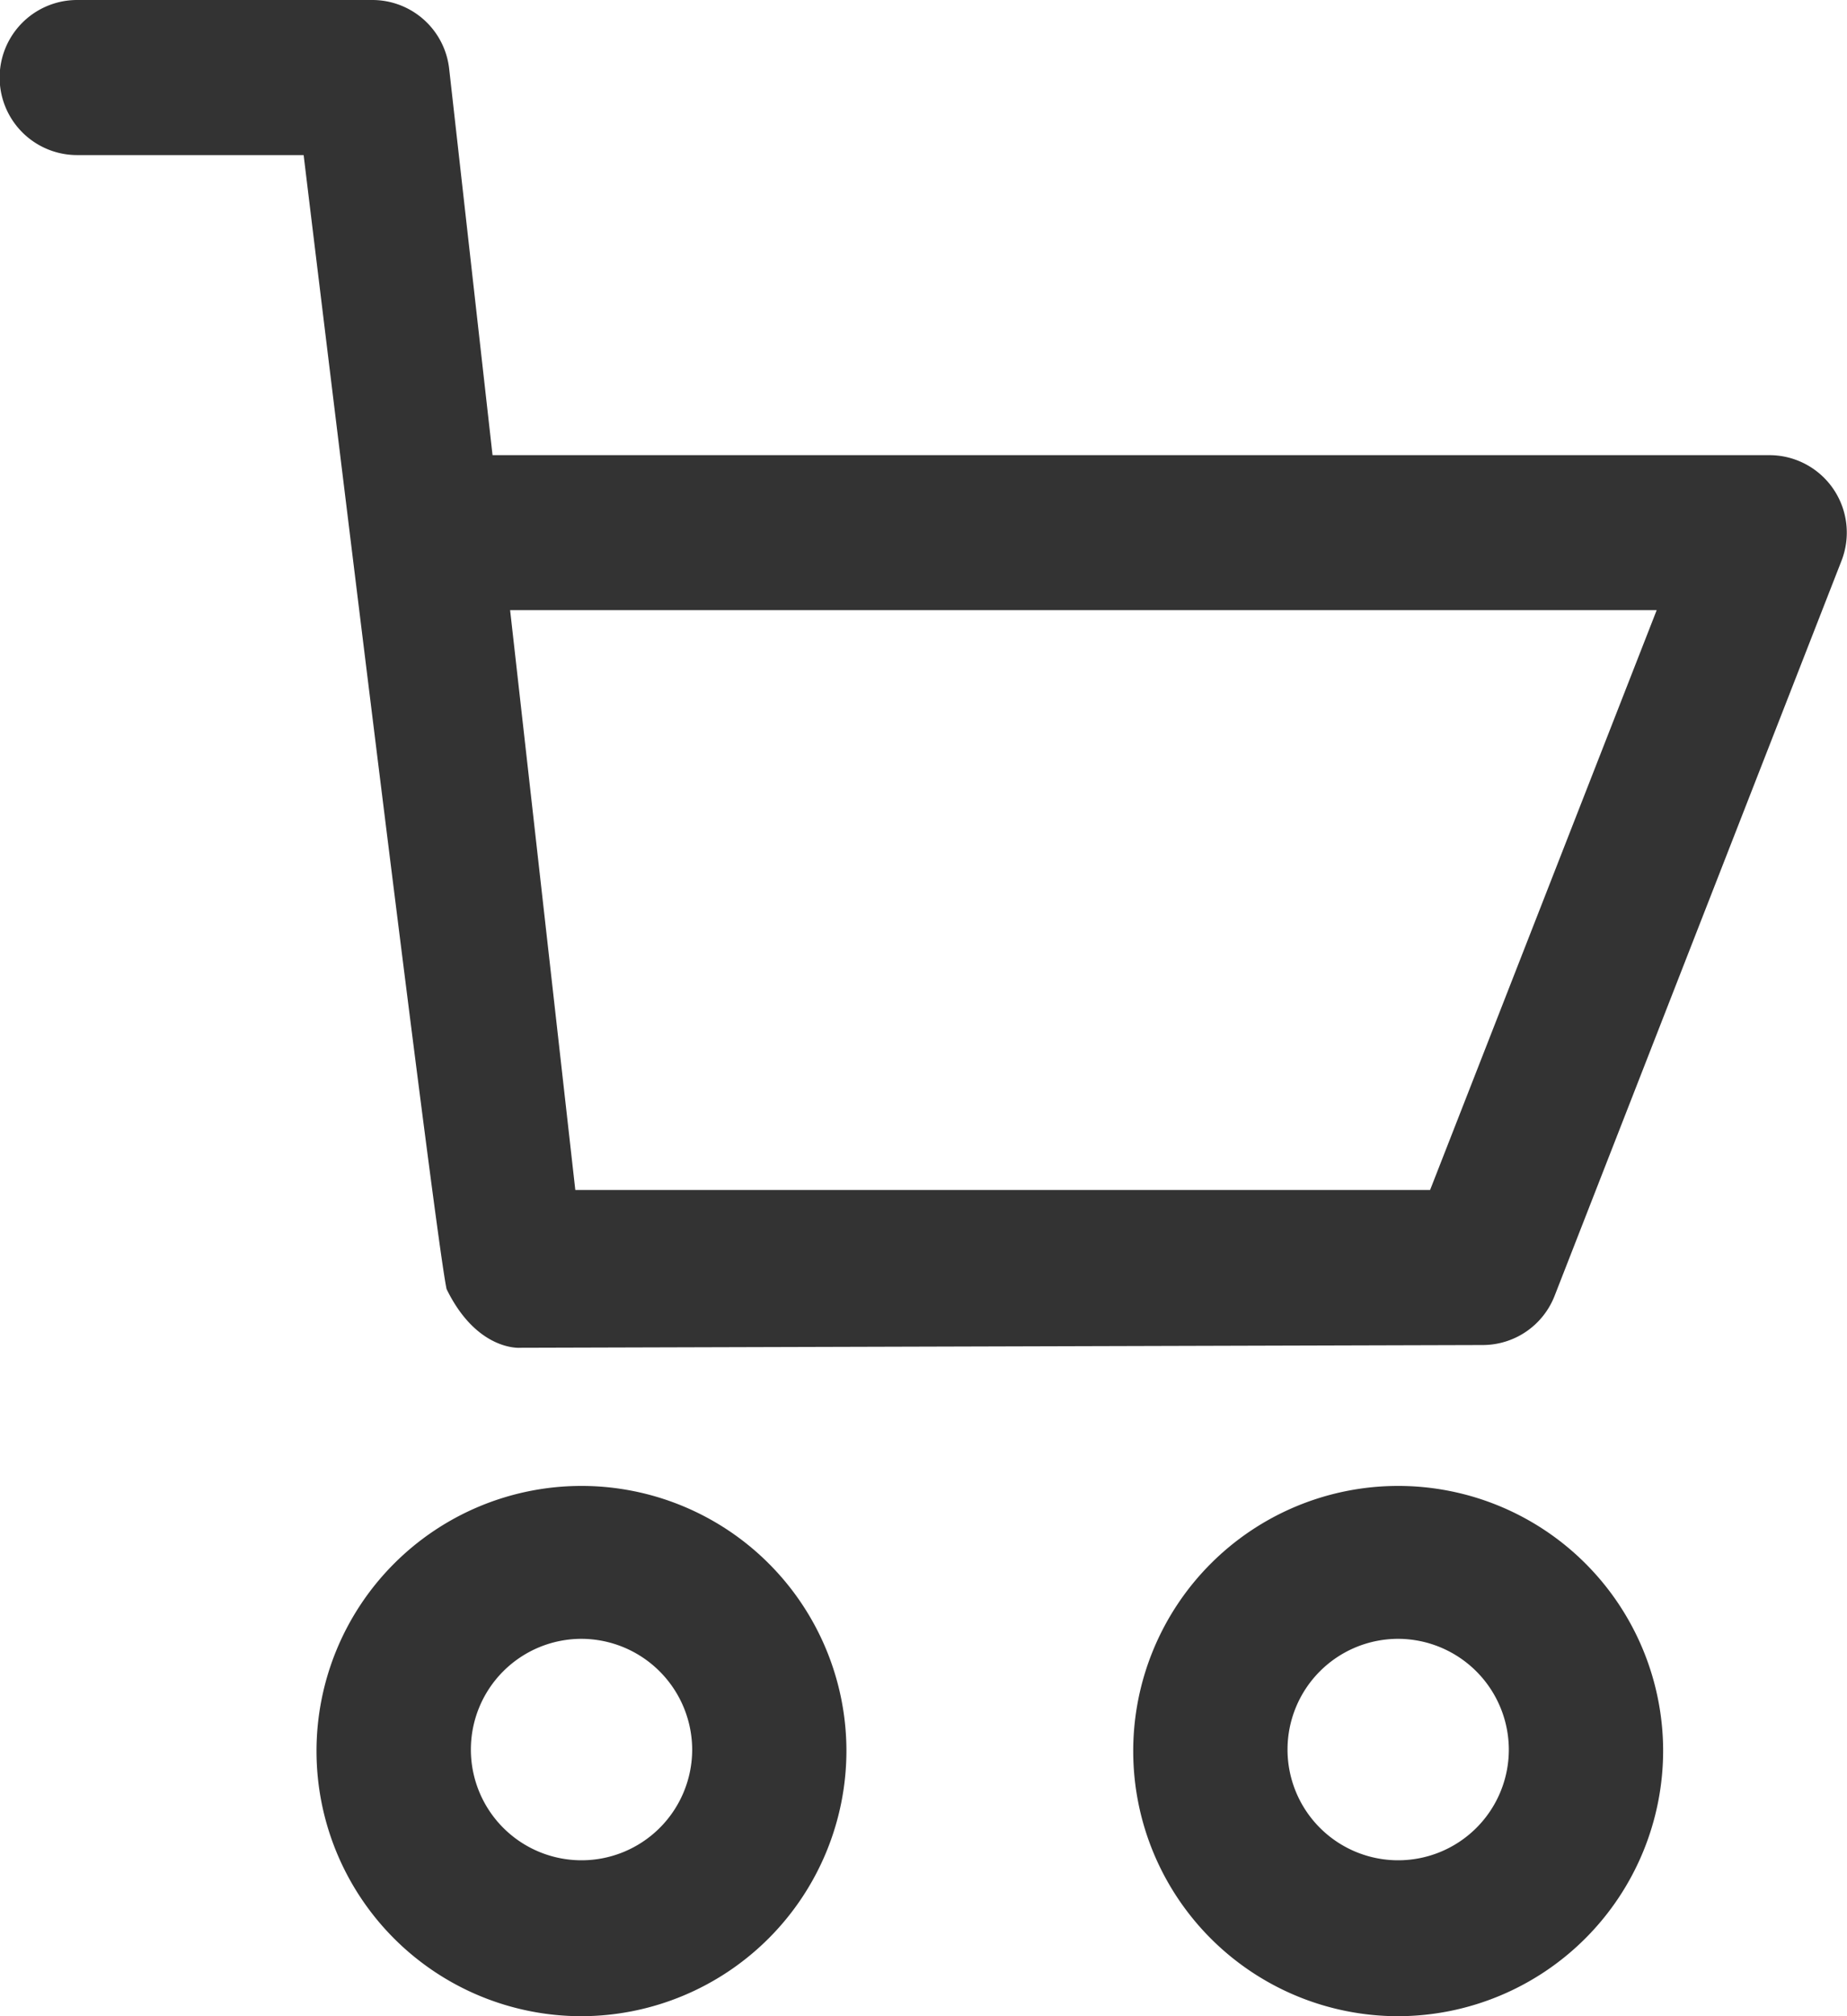 <svg xmlns="http://www.w3.org/2000/svg" width="33" height="36" viewBox="0 0 33 36">
  <path id="icon__cart" data-name="icon _cart" d="M17.877,4.753A4.734,4.734,0,1,0,22.611,0,4.744,4.744,0,0,0,17.877,4.753Zm2.756,0a1.977,1.977,0,1,1,1.978,1.985A1.984,1.984,0,0,1,20.633,4.753Zm-17.348,0A4.734,4.734,0,1,0,8.019,0,4.744,4.744,0,0,0,3.285,4.753Zm2.757,0A1.977,1.977,0,1,1,8.019,6.738,1.983,1.983,0,0,1,6.042,4.753Zm17.665,7.182-17.2.049a1.379,1.379,0,0,0-1.283.879L.1,25.983a1.383,1.383,0,0,0,1.283,1.89H24.2l.775,6.9A1.381,1.381,0,0,0,26.343,36h5.279a1.384,1.384,0,0,0,0-2.769H27.575S25.25,14.038,25.021,12.983c-.489-1-1.16-1.049-1.291-1.049ZM7.449,14.752H22.721l1.165,10.354H3.4Z" transform="translate(33 36) rotate(180)" fill="#333"/>
</svg>
